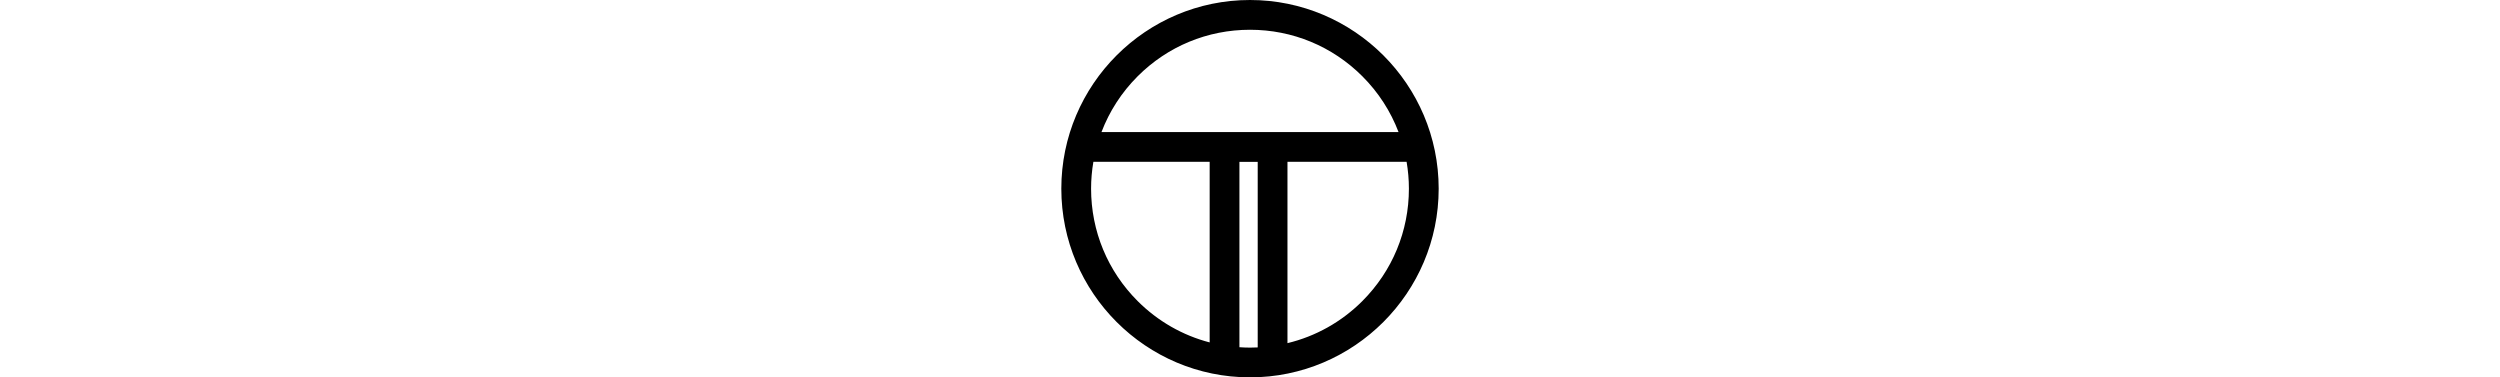 <?xml version="1.0" encoding="UTF-8"?>
<svg id="Layer_1" xmlns="http://www.w3.org/2000/svg" height="32" viewBox="0 0 212 212">
  <path d="M106,0C47.56,0,0,47.56,0,106c0,58.44,47.56,105.99,106,106,58.44,0,105.99-47.55,106-106C211.99,47.56,164.44,0,106,0ZM42.87,42.87h0c16.87-16.86,39.29-26.15,63.14-26.15s46.26,9.29,63.13,26.15c9.05,9.05,15.89,19.71,20.31,31.33H22.56c4.42-11.61,11.26-22.27,20.31-31.33ZM16.72,106c0-5.11.45-10.15,1.29-15.09h65.33v101.46c-15.17-3.95-29.09-11.87-40.47-23.24-16.86-16.87-26.14-39.29-26.15-63.13ZM110.33,195.18c-1.44.07-2.88.11-4.33.11-1.99,0-3.97-.09-5.94-.22v-104.15h10.27v104.26ZM169.13,169.13c-11.79,11.78-26.29,19.85-42.08,23.65v-101.87h66.93c.84,4.94,1.29,9.98,1.29,15.09,0,23.84-9.29,46.26-26.15,63.13Z"/>
</svg>